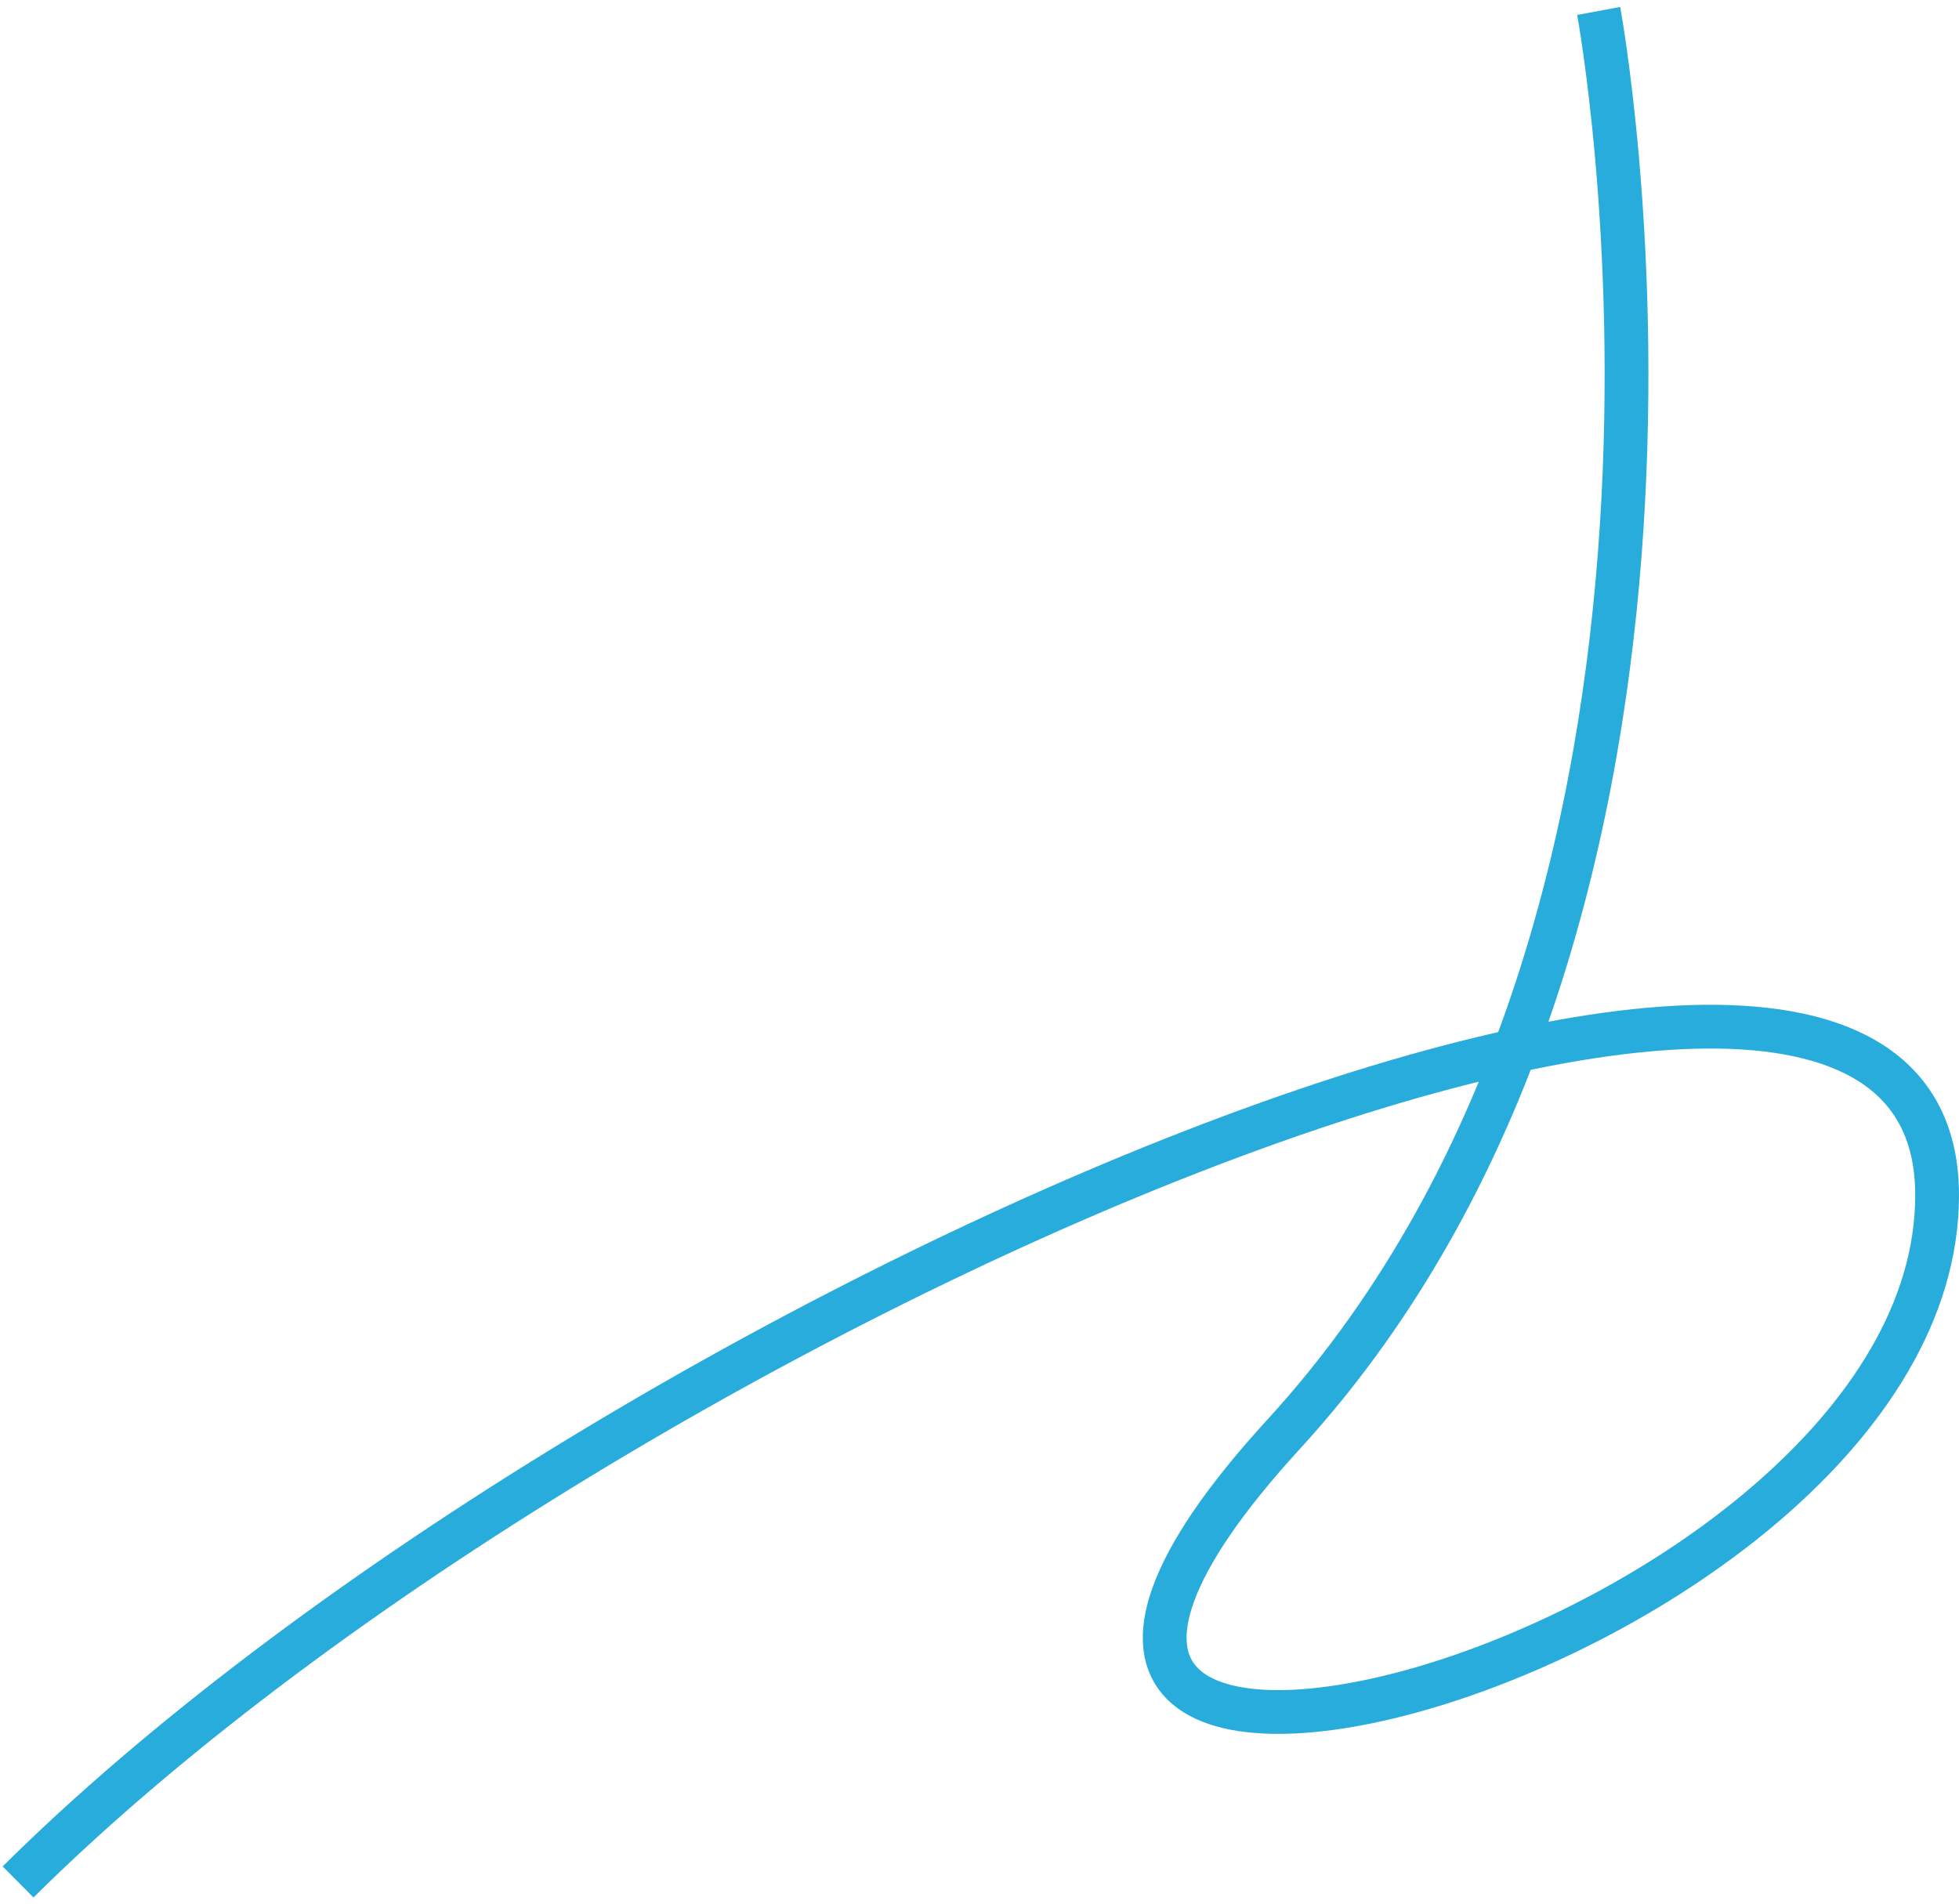 <?xml version="1.0" encoding="UTF-8"?> <svg xmlns="http://www.w3.org/2000/svg" width="179" height="174" viewBox="0 0 179 174" fill="none"><path d="M1.65 171.973C53.871 120.138 176.999 66.759 176.999 109.213C176.999 151.666 73.298 179.082 117.298 131.054C161.297 83.025 146.076 1 146.076 1" stroke="#28ACDC" stroke-width="4"></path></svg> 
